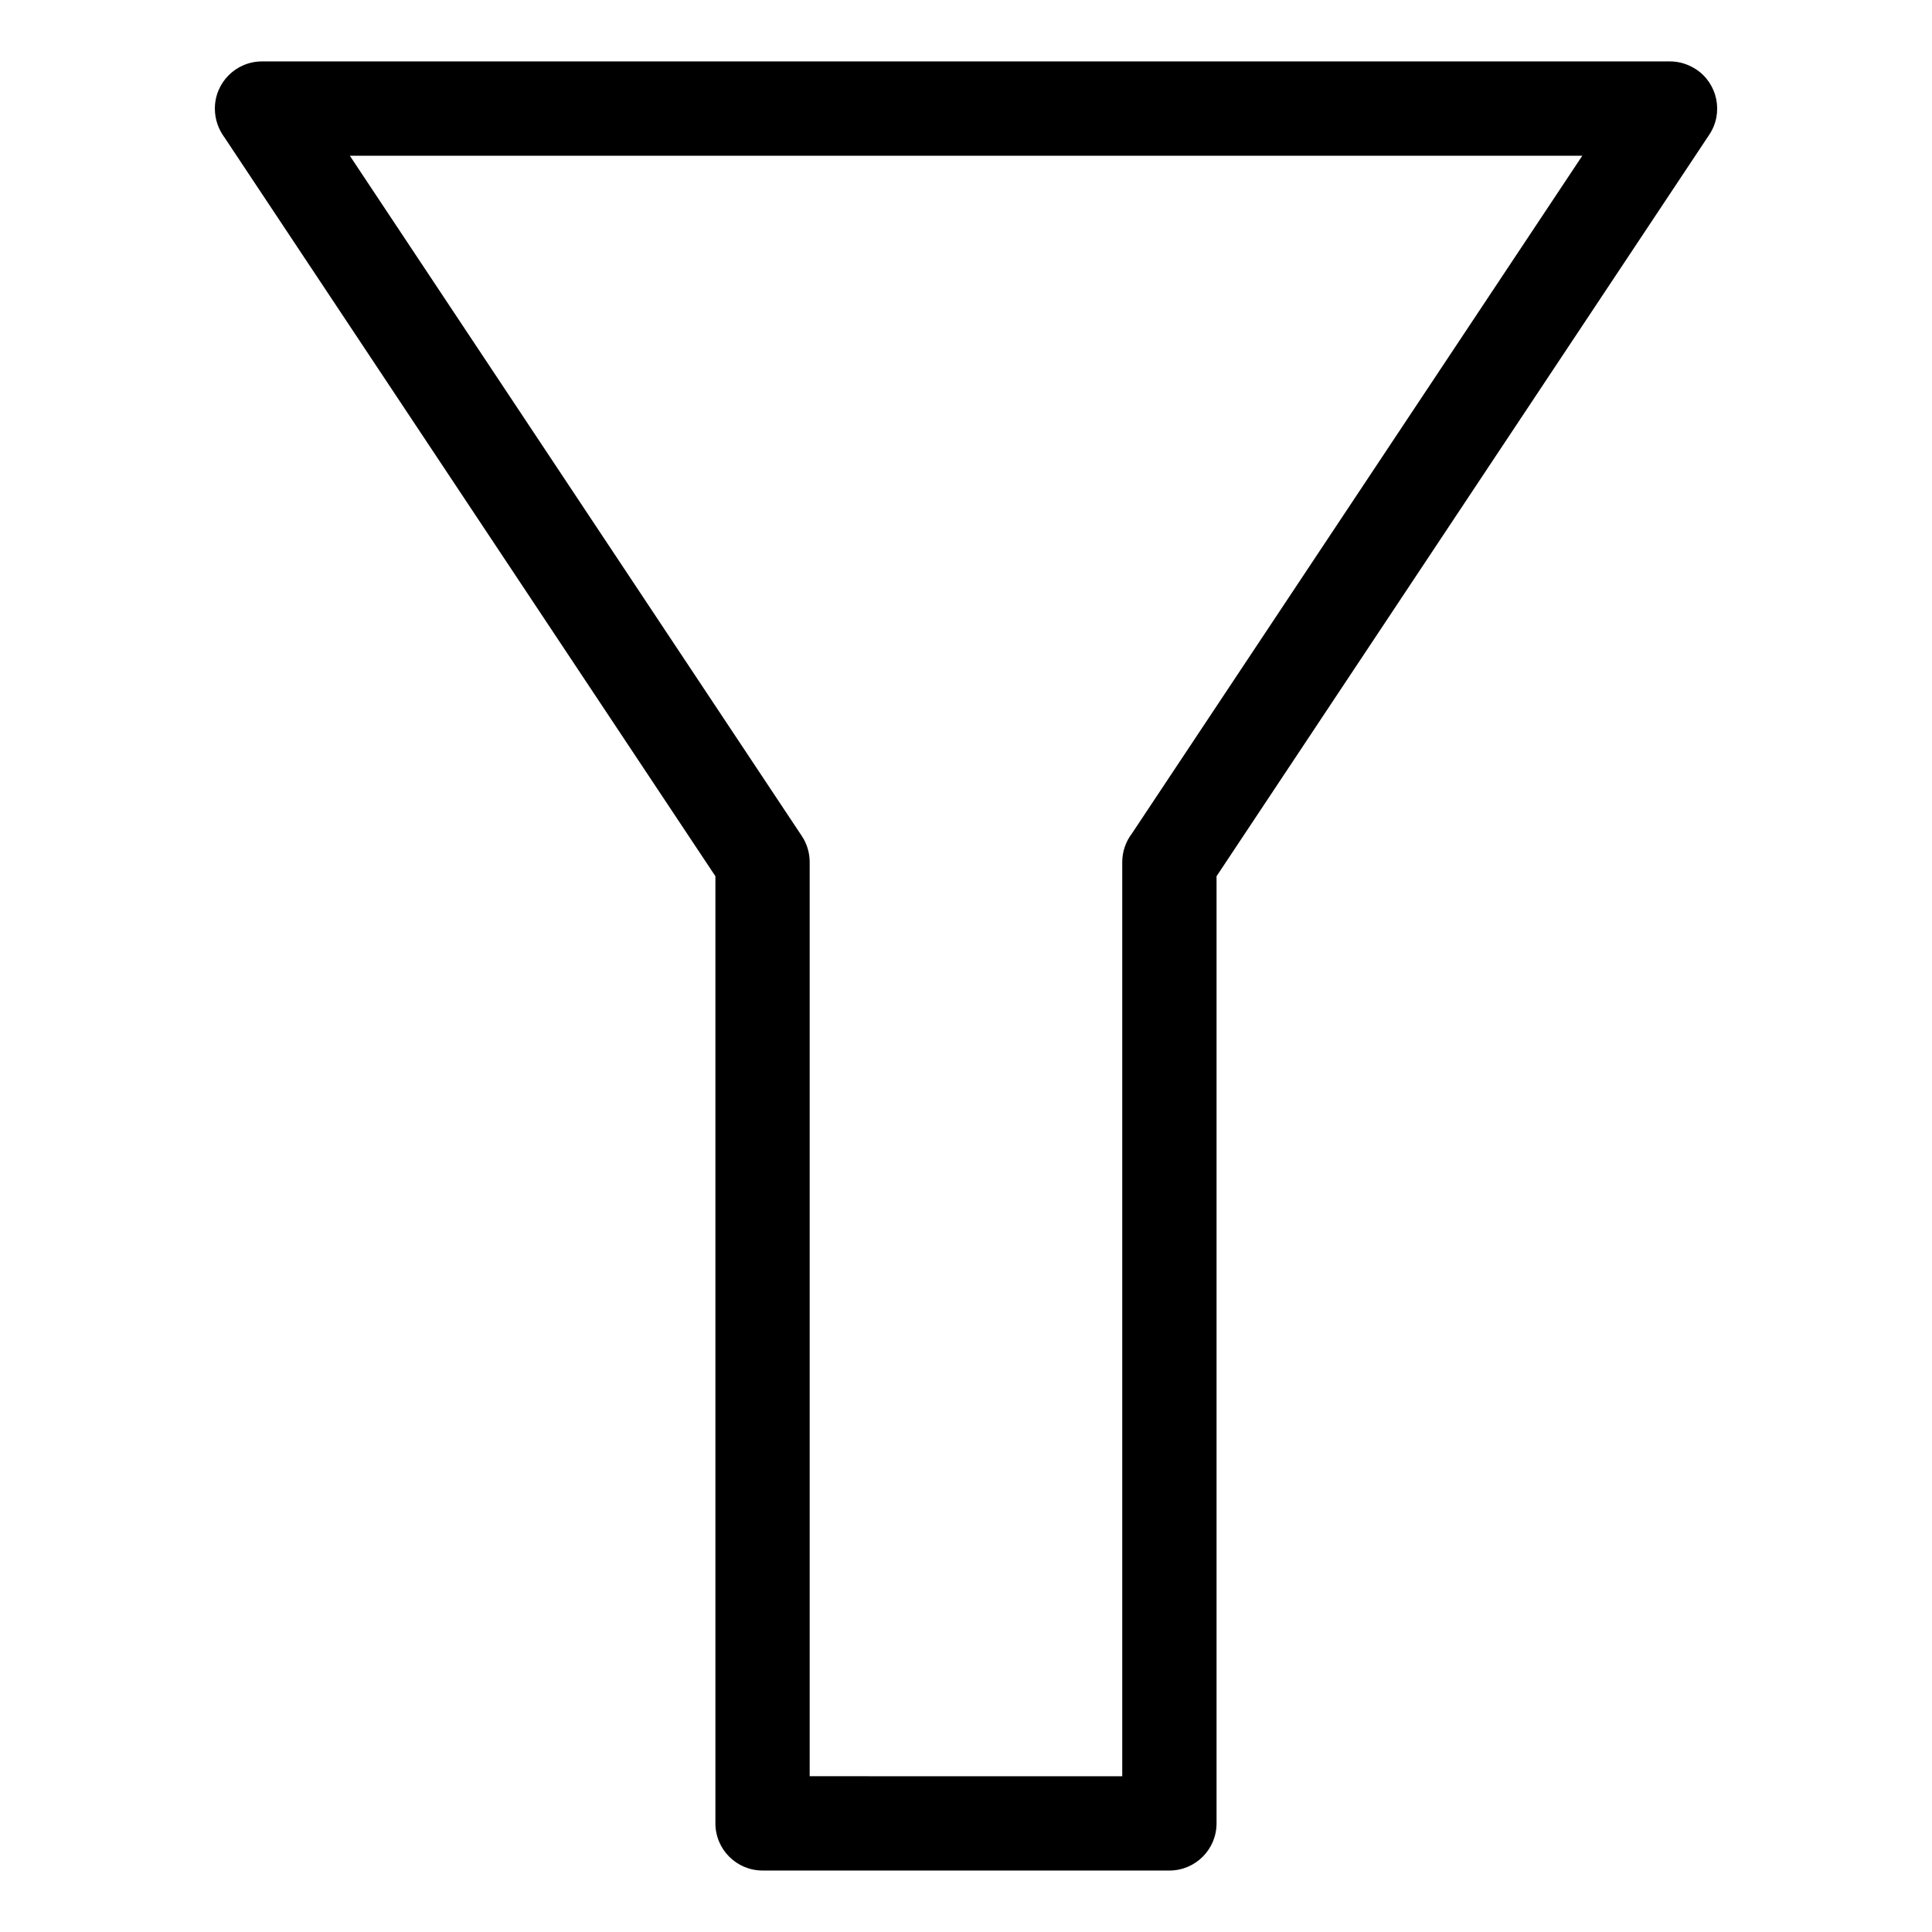 <?xml version="1.0" encoding="UTF-8"?>
<!-- Uploaded to: SVG Repo, www.svgrepo.com, Generator: SVG Repo Mixer Tools -->
<svg fill="#000000" width="800px" height="800px" version="1.1" viewBox="144 144 512 512" xmlns="http://www.w3.org/2000/svg">
 <path d="m374.2 614.72h67.207v-242.23c0-2.871 0.957-5.492 2.57-7.609l119.35-179.61h-326.62l119.8 180.31c1.41 2.117 2.066 4.535 2.066 6.902v242.23h15.617zm51.59 24.988h-79.703c-6.902 0-12.496-5.594-12.496-12.496v-251l-130.13-195.83c-1.562-2.117-2.519-4.734-2.519-7.609 0-6.902 5.594-12.496 12.496-12.496h373.17c2.367 0 4.734 0.707 6.902 2.117 5.691 3.777 7.305 11.539 3.477 17.281l-130.59 196.54v251c0 6.902-5.594 12.496-12.496 12.496h-28.113z"/>
</svg>